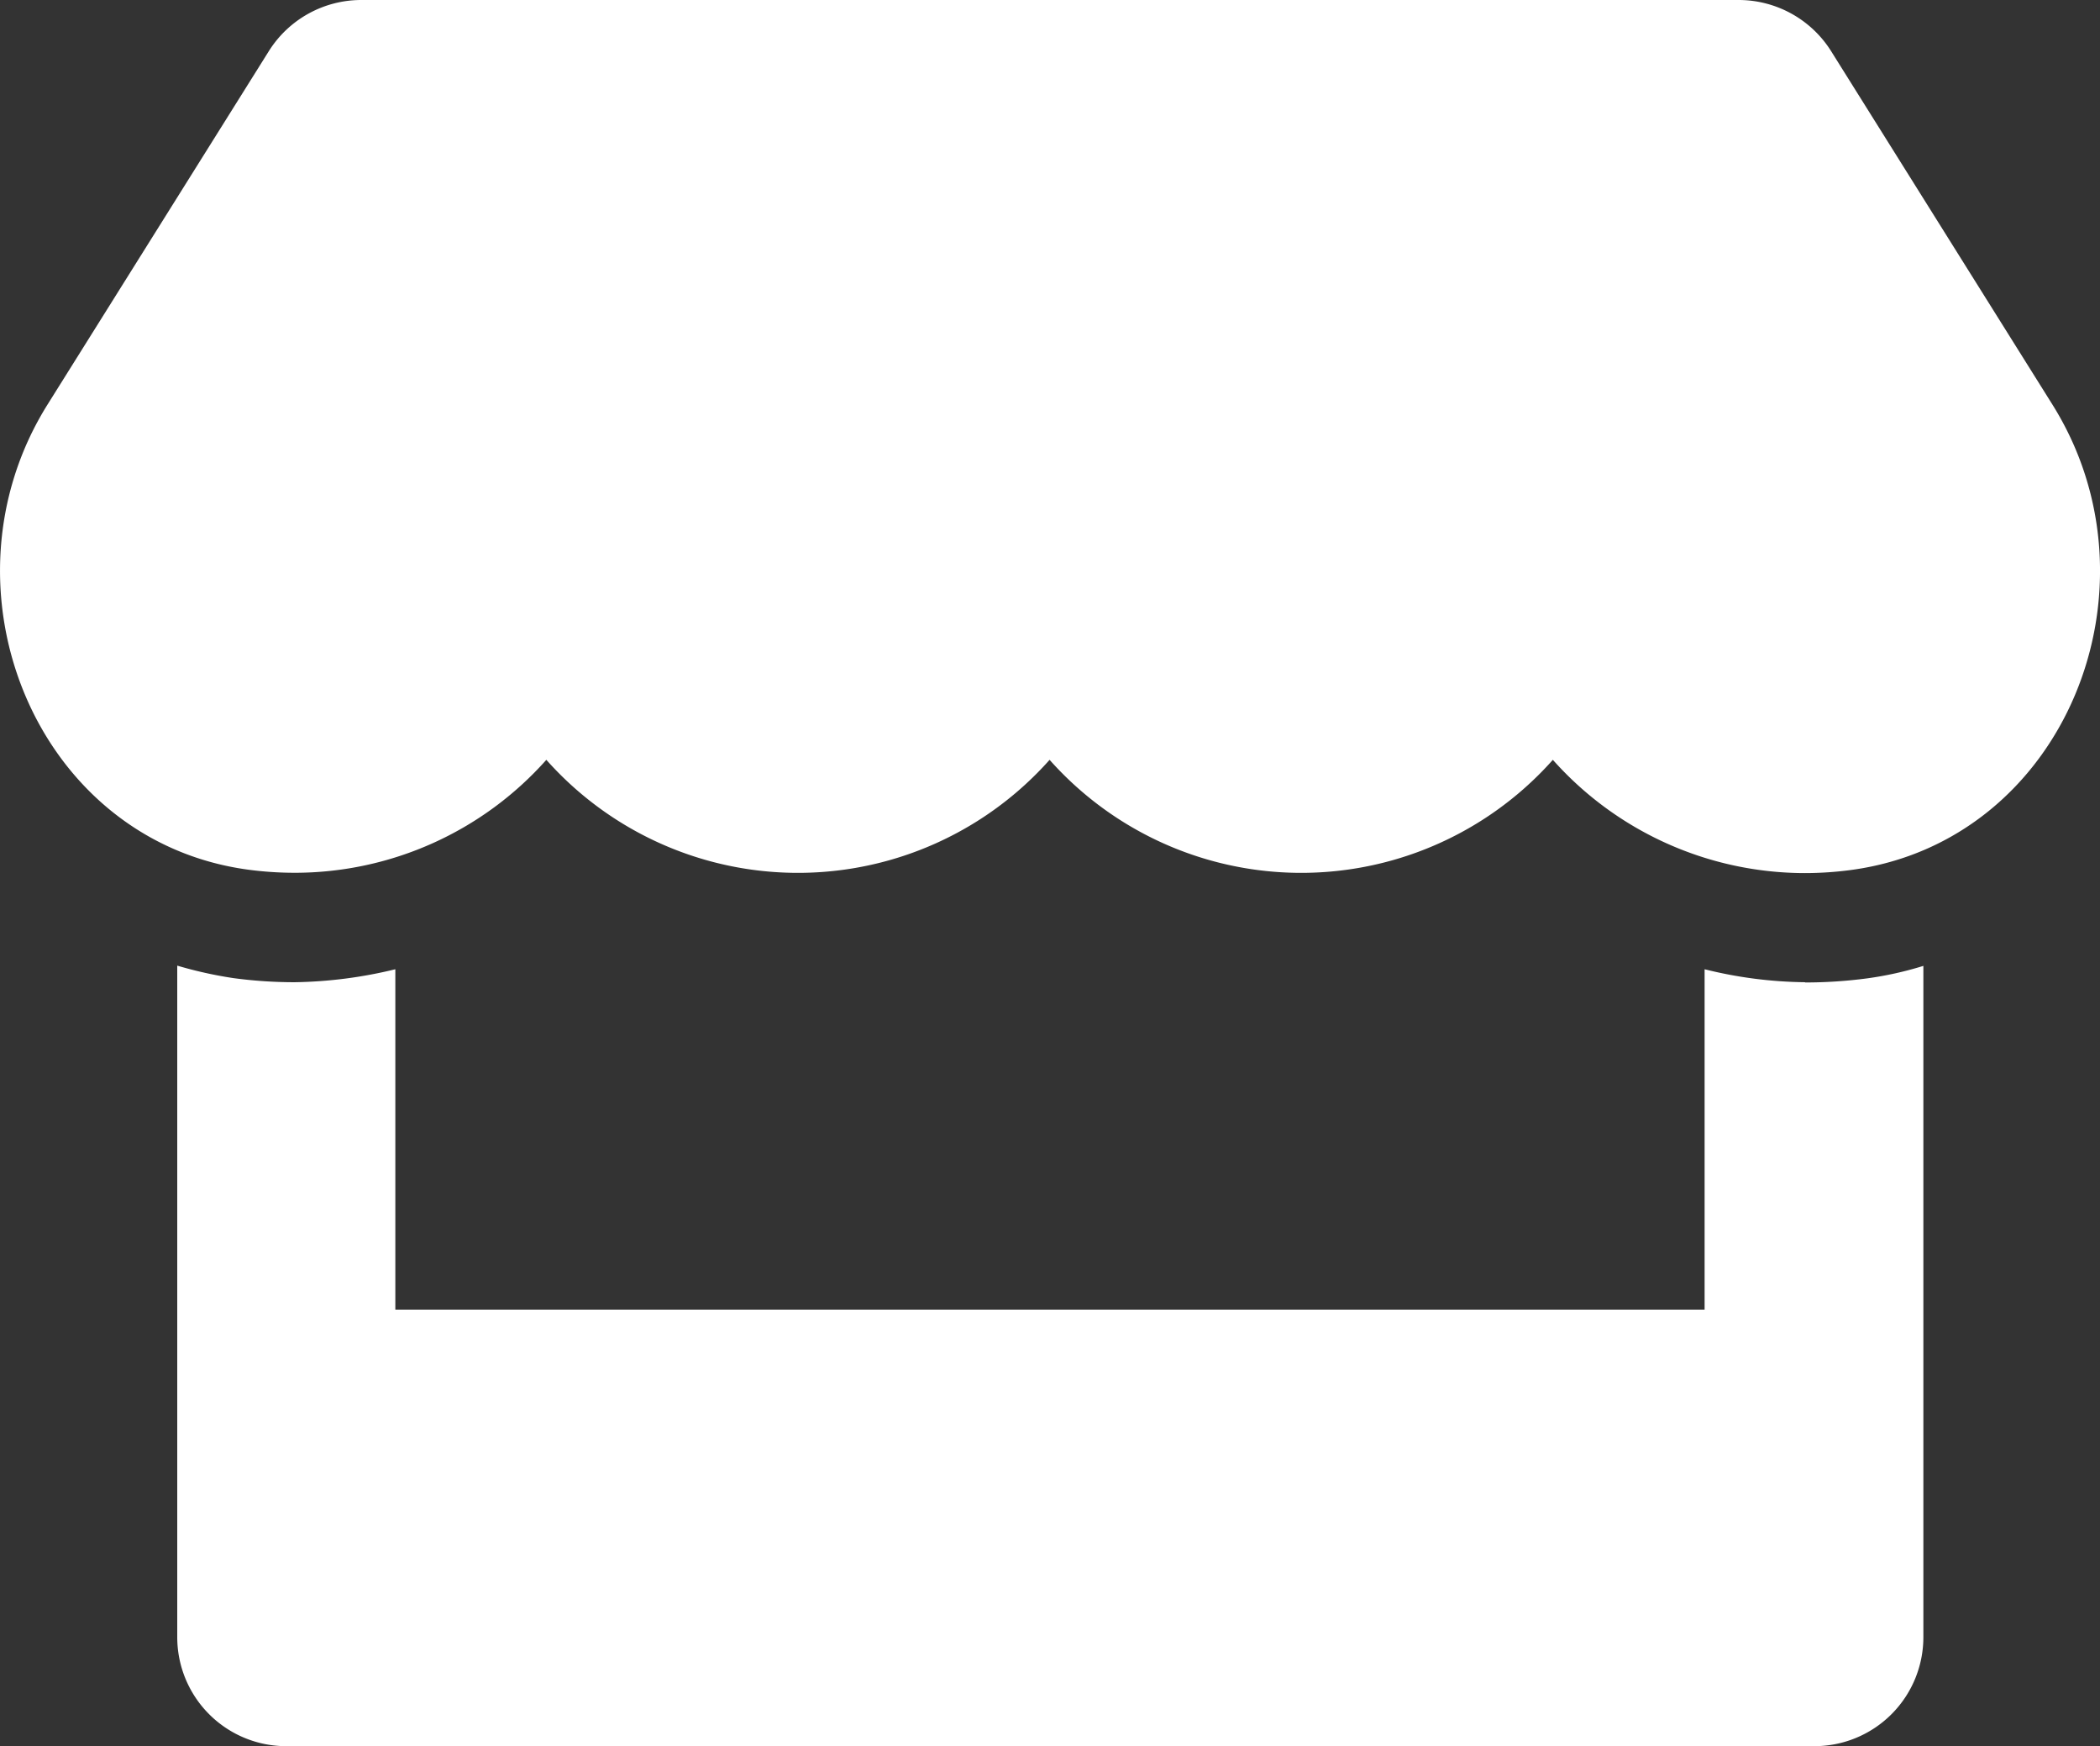 <svg xmlns="http://www.w3.org/2000/svg" viewBox="0 0 33.683 28">
  <rect x="0" y="0" width="33.683" height="28" fill="#333333" stroke="none"/>
  <defs>
    <style>
      .a {
        fill: #fff;
      }
    </style>
  </defs>
  <path class="a" d="M32.919,6.486,29.37.82A1.753,1.753,0,0,0,27.888,0H5.794A1.751,1.751,0,0,0,4.312.82L.763,6.486C-1.069,9.412.555,13.48,3.978,13.945a5.654,5.654,0,0,0,.749.05,5.4,5.4,0,0,0,4.036-1.811,5.4,5.4,0,0,0,8.072,0,5.4,5.4,0,0,0,8.072,0A5.417,5.417,0,0,0,28.943,14a5.586,5.586,0,0,0,.749-.05C33.127,13.486,34.756,9.417,32.919,6.486ZM28.954,15.75a6.924,6.924,0,0,1-1.613-.208V21h-21V15.542a7.21,7.21,0,0,1-1.614.208,7.337,7.337,0,0,1-.984-.066,6.623,6.623,0,0,1-.9-.2V26.25A1.748,1.748,0,0,0,4.6,28H29.1a1.748,1.748,0,0,0,1.75-1.75V15.488a5.581,5.581,0,0,1-.9.2,7.547,7.547,0,0,1-1,.066Z"/>
</svg>
